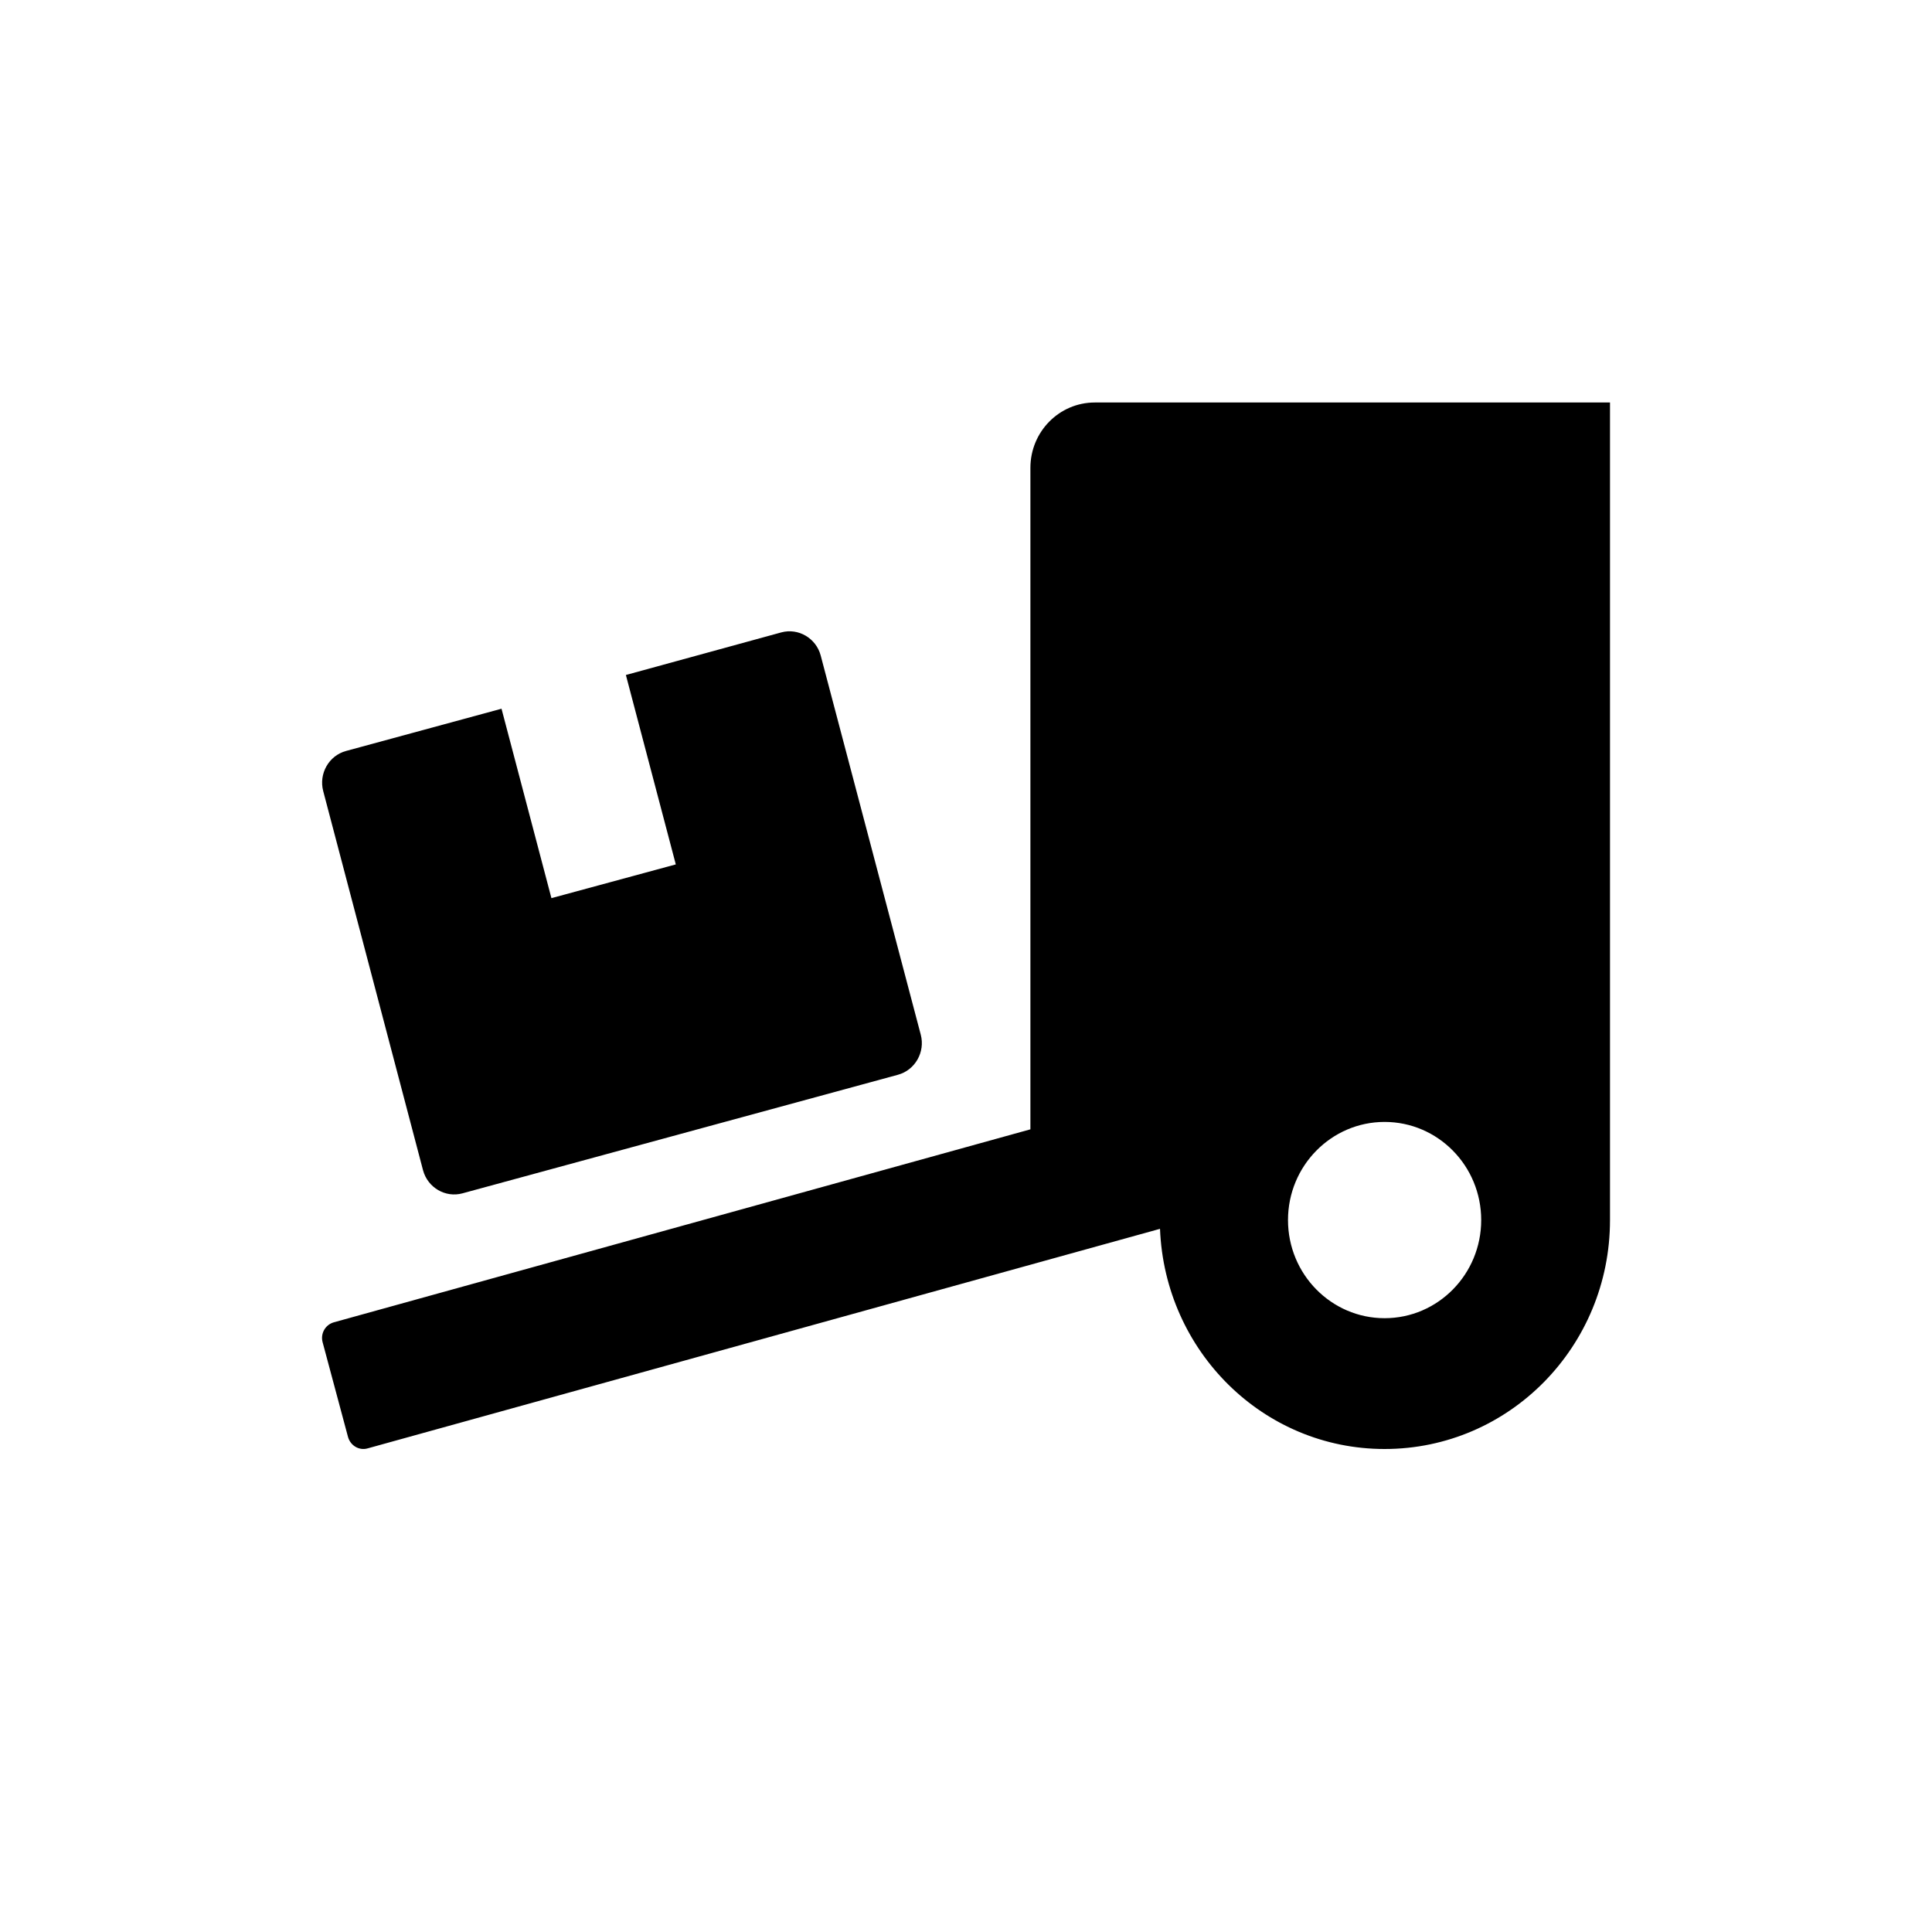 <?xml version="1.0" encoding="UTF-8"?>
<svg width="24px" height="24px" viewBox="0 0 24 24" version="1.1" xmlns="http://www.w3.org/2000/svg" xmlns:xlink="http://www.w3.org/1999/xlink">
    <title>Icn/Input/Cash Copy</title>
    <defs>
        <filter color-interpolation-filters="auto" id="filter-1">
            <feColorMatrix in="SourceGraphic" type="matrix" values="0 0 0 0 0.808 0 0 0 0 0.837 0 0 0 0 0.859 0 0 0 1 0"></feColorMatrix>
        </filter>
    </defs>
    <g id="Symbols" stroke="none" stroke-width="1" fill="none" fill-rule="evenodd">
        <g id="truck-loading-solid" filter="url(#filter-1)">
            <g transform="translate(4, 5)">
                <path d="M1.255,9.537 C1.313,9.753 1.533,9.882 1.745,9.824 L7.155,8.351 C7.368,8.293 7.495,8.069 7.438,7.853 L6.195,3.143 C6.138,2.928 5.918,2.798 5.705,2.856 L3.775,3.385 L4.395,5.738 L2.85,6.157 L2.23,3.804 L0.298,4.329 C0.085,4.387 -0.042,4.611 0.015,4.827 L1.255,9.537 Z M9.6,0 C9.158,0 8.8,0.363 8.8,0.812 L8.8,9.029 L0.148,11.426 C0.04,11.456 -0.022,11.568 0.008,11.675 L0.323,12.85 C0.353,12.959 0.463,13.023 0.568,12.992 L10.41,10.265 C10.47,11.784 11.69,13 13.2,13 C14.748,13 16,11.728 16,10.156 L16,0 L9.6,0 Z M13.2,11.375 C12.538,11.375 12,10.829 12,10.156 C12,9.483 12.538,8.937 13.2,8.937 C13.863,8.937 14.4,9.483 14.4,10.156 C14.4,10.829 13.863,11.375 13.2,11.375 Z" id="Shape" fill="#000000" fill-rule="nonzero"></path>
            </g>
        </g>
    </g>
</svg>